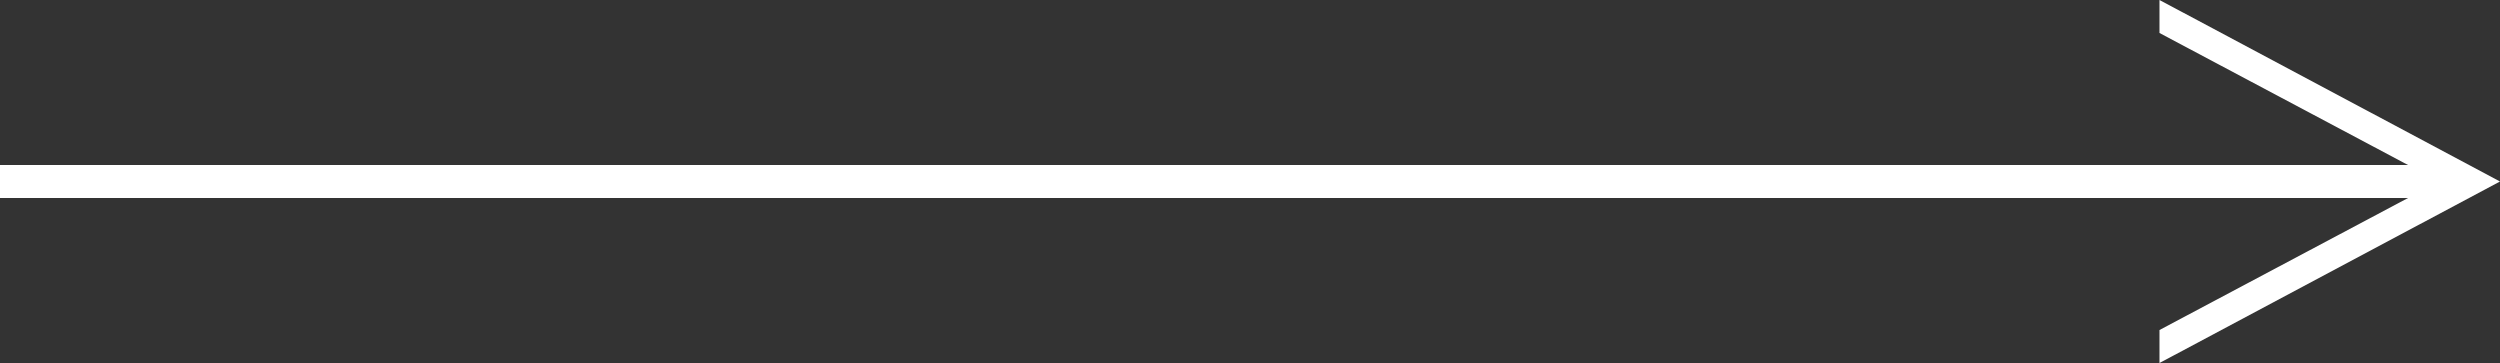 <?xml version="1.0" encoding="UTF-8"?> <svg xmlns="http://www.w3.org/2000/svg" viewBox="0 0 79.262 11.509" fill="none"><rect x="0" y="0" width="79.262" height="11.509" fill="#333333" stroke="none"/><path fill-rule="evenodd" clip-rule="evenodd" d="M0 5.231H76.345L68.466 1.046V0L79.262 5.754L68.466 11.509V10.463L76.345 6.278H0V5.231Z" fill="white"></path></svg> 